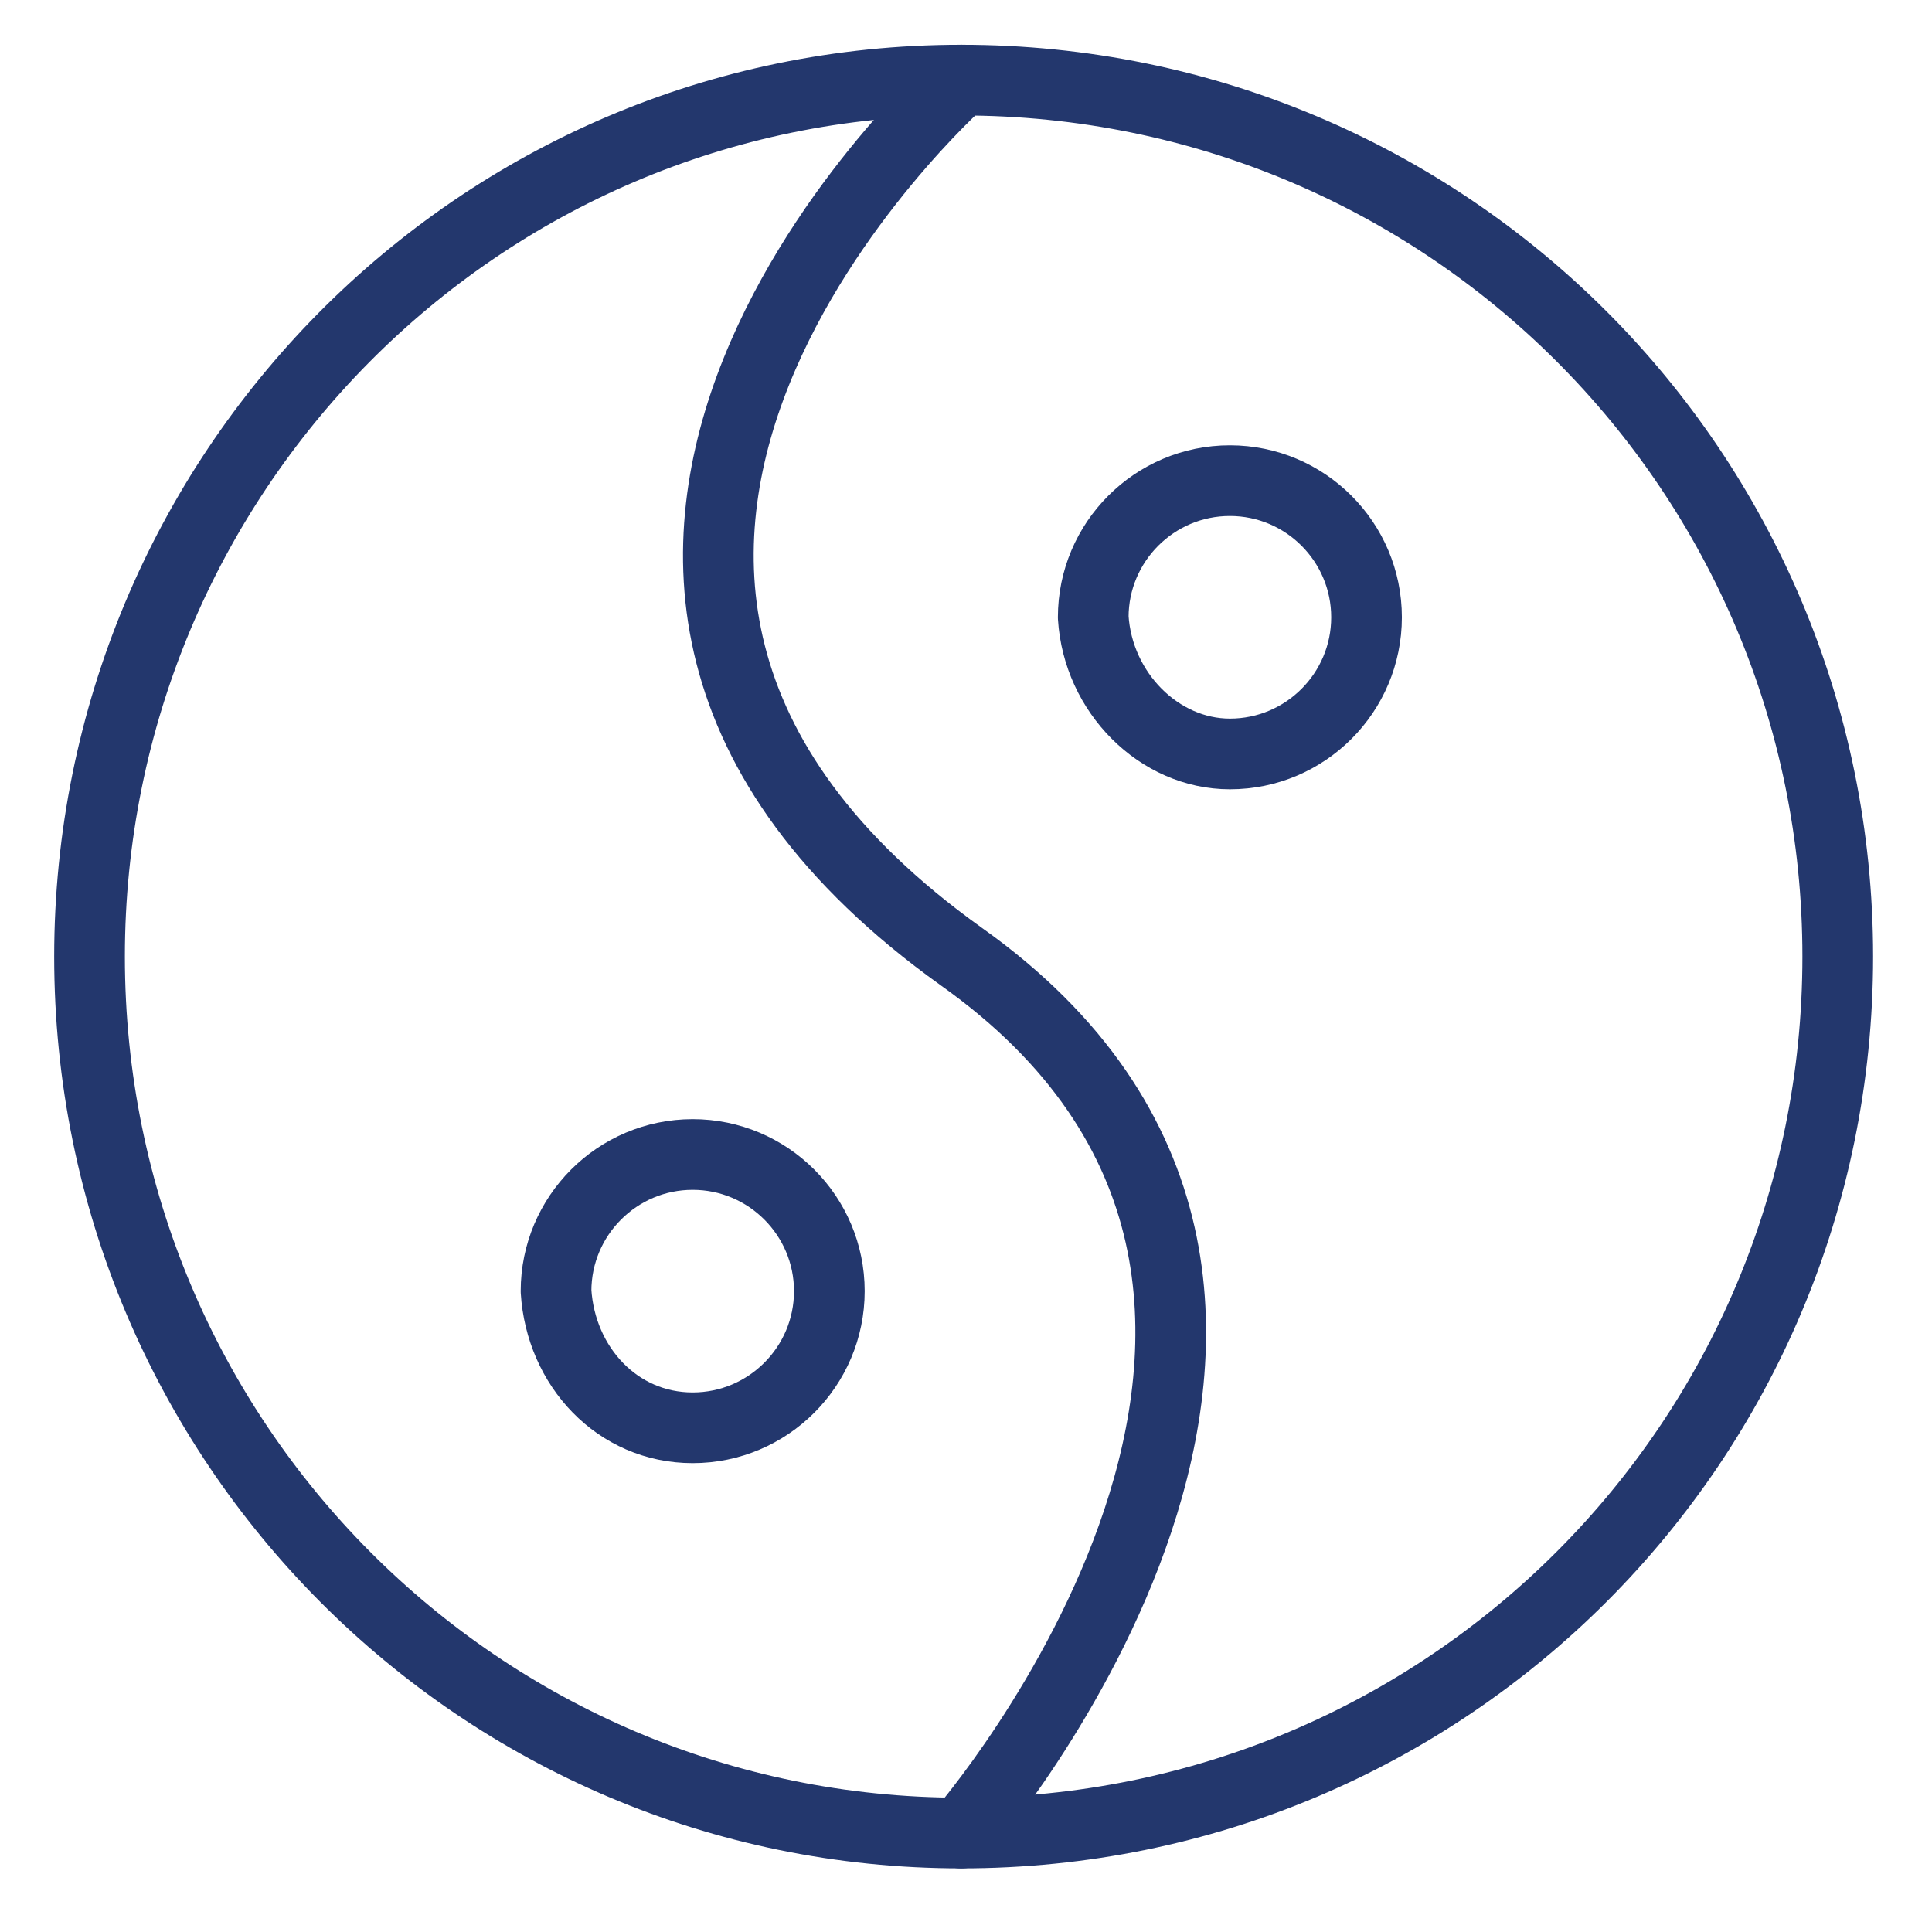 <?xml version="1.0" encoding="utf-8"?>
<!-- Generator: Adobe Illustrator 26.3.1, SVG Export Plug-In . SVG Version: 6.00 Build 0)  -->
<svg version="1.1" id="Layer_1" xmlns="http://www.w3.org/2000/svg" xmlns:xlink="http://www.w3.org/1999/xlink" x="0px" y="0px"
	 viewBox="0 0 41 41" style="enable-background:new 0 0 41 41;" xml:space="preserve">
<style type="text/css">
	.st0{clip-path:url(#SVGID_00000095312914139818533370000000318232058081901726_);}
	.st1{fill:none;stroke:#23376D;stroke-width:1.5;stroke-linecap:round;stroke-linejoin:round;}
</style>
<g>
	<defs>
		<rect id="SVGID_1_" x="0.4" y="0.3" width="40" height="40"/>
	</defs>
	<clipPath id="SVGID_00000152255534502692630890000017711043575868826791_">
		<use xlink:href="#SVGID_1_"  style="overflow:visible;"/>
	</clipPath>
	<g style="clip-path:url(#SVGID_00000152255534502692630890000017711043575868826791_);">
		<path class="st1" d="M20.4,38.9c10.3,0,18.6-8.3,18.6-18.6c0-10.3-8.3-18.6-18.6-18.6S1.9,10.1,1.9,20.3
			C1.9,30.6,10.2,38.9,20.4,38.9z"/>
		<path class="st1" d="M20.4,1.7c0,0-11.6,10.3,0,18.6c10,7.1,0,18.6,0,18.6"/>
		<path class="st1" d="M26.1,16c1.6,0,2.9-1.3,2.9-2.9c0-1.6-1.3-2.9-2.9-2.9c-1.6,0-2.9,1.3-2.9,2.9C23.3,14.7,24.6,16,26.1,16z"/>
		<path class="st1" d="M14.7,30.3c1.6,0,2.9-1.3,2.9-2.9c0-1.6-1.3-2.9-2.9-2.9s-2.9,1.3-2.9,2.9C11.9,29,13.1,30.3,14.7,30.3z"/>
	</g>
</g>
</svg>
